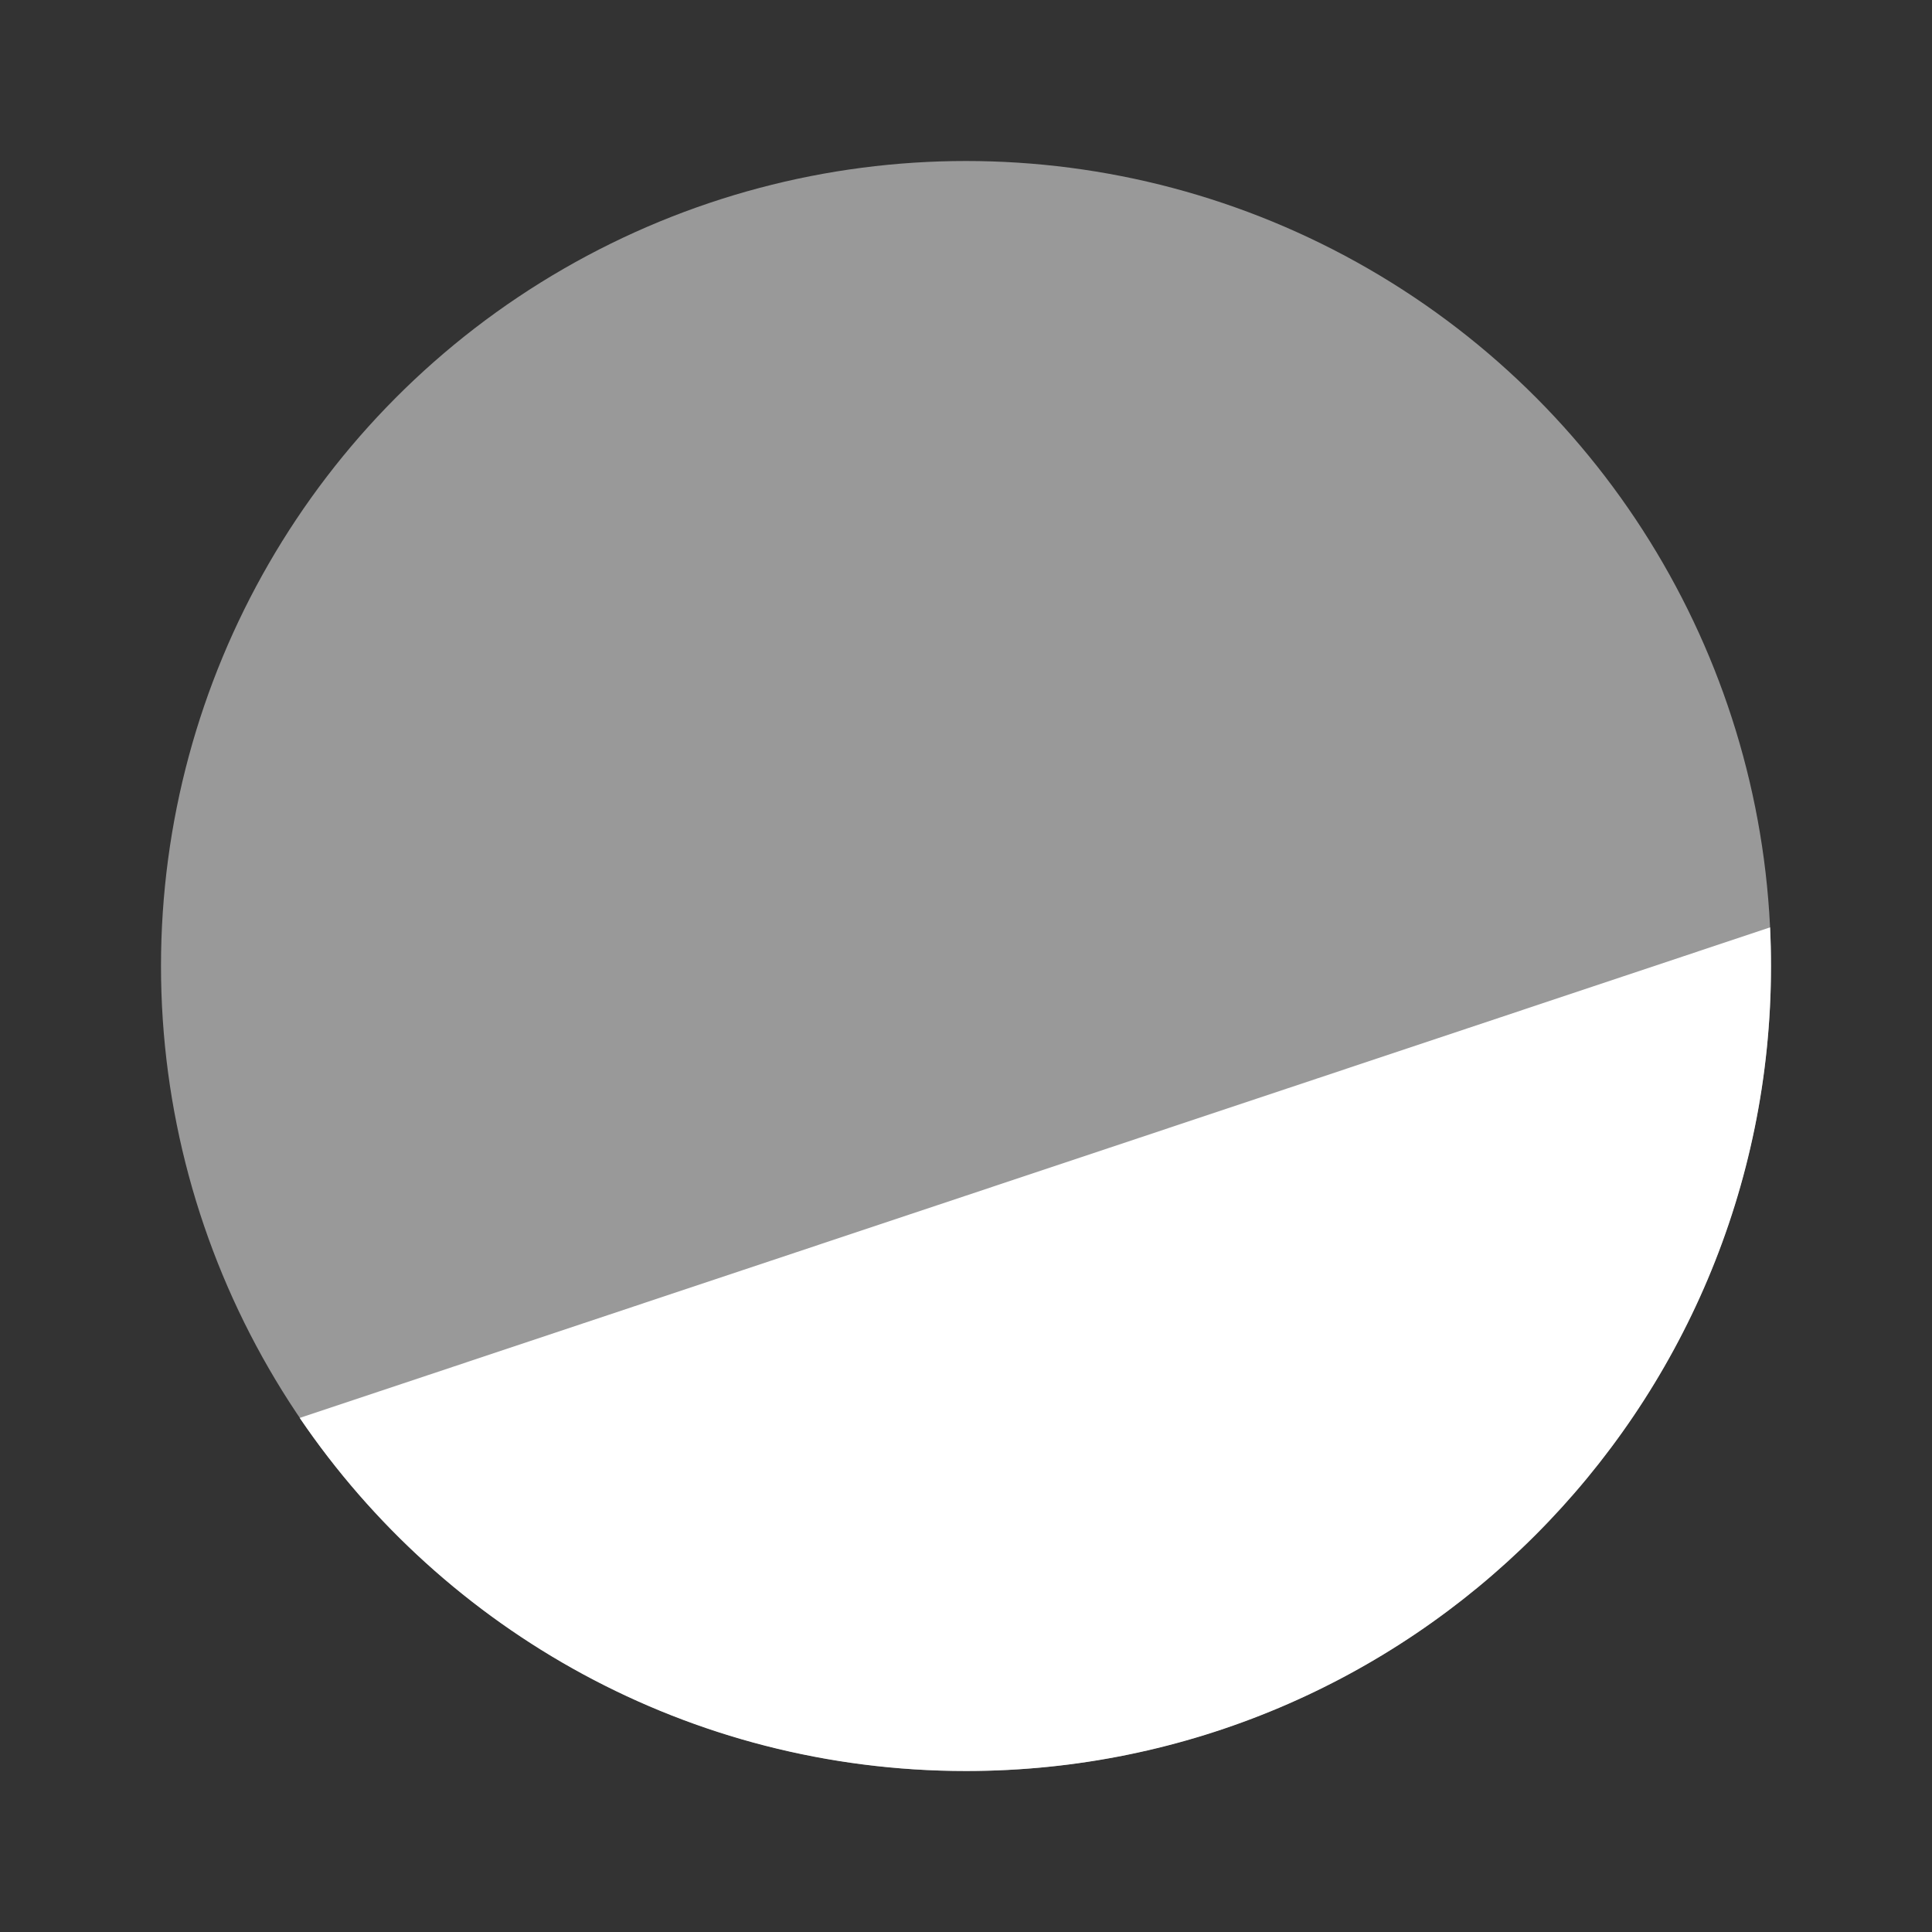 <svg width="24" height="24" viewBox="0 0 24 24" fill="none" xmlns="http://www.w3.org/2000/svg">
<rect x="0" y="0" width="24" height="24" fill="#333333" stroke="none"/>
<circle cx="12" cy="12" r="10" fill="white" fill-opacity="0.5"/>
<path fill-rule="evenodd" clip-rule="evenodd" d="M3.723 17.614C5.522 20.261 8.558 22 12 22C17.523 22 22 17.523 22 12C22 11.839 21.996 11.679 21.989 11.52L3.723 17.614Z" fill="white"/>
</svg>
